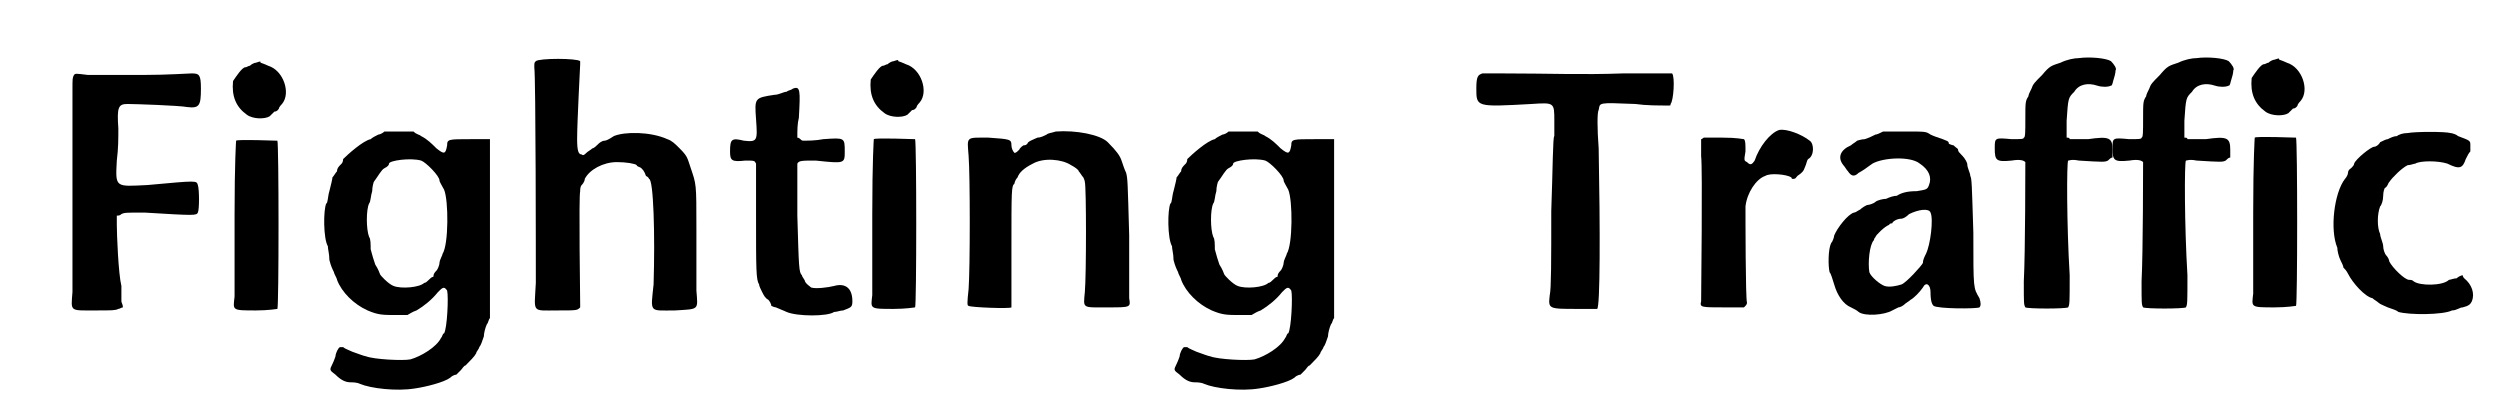 <?xml version='1.0' encoding='utf-8'?>
<svg xmlns="http://www.w3.org/2000/svg" xmlns:xlink="http://www.w3.org/1999/xlink" width="161px" height="26px" viewBox="0 0 1614 264" version="1.1">
<defs>
<path id="gl7424" d="M 38 28 C 37 30 37 30 37 38 C 37 49 37 157 37 170 C 36 183 35 182 52 182 C 63 182 65 182 67 181 C 68 181 69 180 70 180 C 70 178 69 177 69 176 C 69 174 69 169 69 166 C 67 158 66 132 66 126 C 66 124 66 122 66 120 C 67 120 68 120 69 119 C 71 118 72 118 84 118 C 117 120 118 120 119 118 C 120 116 120 103 119 100 C 118 97 119 97 86 100 C 65 101 65 102 66 84 C 67 76 67 70 67 63 C 66 49 67 47 73 47 C 78 47 107 48 112 49 C 120 50 121 48 121 37 C 121 28 120 27 115 27 C 113 27 99 28 84 28 C 67 28 51 28 47 28 C 39 27 39 27 38 28 z" fill="black"/><!-- width=131 height=190 -->
<path id="gl7425" d="M 25 7 C 24 7 22 8 21 9 C 20 9 19 10 18 10 C 16 10 12 16 10 19 C 9 29 12 36 19 41 C 23 44 31 44 34 42 C 35 41 36 40 37 39 C 39 39 40 37 40 37 C 40 36 42 34 42 34 C 48 27 43 12 33 9 C 31 8 28 7 28 7 C 28 6 28 6 25 7 M 12 58 C 12 58 11 72 11 107 C 11 133 11 157 11 160 C 10 169 9 169 25 169 C 33 169 39 168 39 168 C 40 167 40 60 39 58 C 38 58 13 57 12 58 z" fill="black"/><!-- width=52 height=186 -->
<path id="gl7426" d="M 43 16 C 42 17 40 18 39 18 C 37 19 35 20 34 21 C 29 22 19 31 16 34 C 16 36 15 37 15 37 C 13 39 12 40 12 42 C 11 43 10 45 9 46 C 9 47 8 51 7 55 C 6 58 6 63 5 63 C 3 67 3 86 6 91 C 6 93 7 96 7 100 C 8 104 9 106 10 108 C 10 109 12 112 12 113 C 15 121 23 129 32 133 C 39 136 42 136 51 136 C 53 136 55 136 58 136 C 60 135 61 134 64 133 C 69 130 74 126 78 121 C 81 118 82 117 84 120 C 85 124 84 145 82 148 C 81 148 81 150 80 151 C 77 157 67 163 60 165 C 55 166 36 165 31 163 C 30 163 25 161 22 160 C 20 159 17 158 16 157 C 15 157 14 157 14 157 C 13 157 11 161 11 163 C 11 163 10 166 9 168 C 7 172 7 172 11 175 C 15 179 18 180 21 180 C 22 180 25 180 27 181 C 34 184 51 186 63 184 C 70 183 82 180 86 177 C 88 175 90 175 90 175 C 90 175 91 174 93 172 C 94 171 95 169 96 169 C 99 166 102 163 103 161 C 103 160 105 158 105 157 C 106 156 107 153 108 150 C 108 148 109 144 110 142 C 111 141 111 139 112 138 C 112 119 112 100 112 81 C 112 31 112 22 112 21 C 111 21 109 21 99 21 C 85 21 84 21 84 25 C 83 31 82 31 77 27 C 74 24 71 21 67 19 C 66 18 64 18 62 16 C 59 16 56 16 54 16 C 49 16 44 16 43 16 M 67 35 C 70 36 79 45 79 48 C 79 49 81 52 82 54 C 85 61 85 90 81 96 C 81 97 79 100 79 102 C 79 103 78 106 77 107 C 76 108 75 109 75 111 C 74 111 73 112 72 113 C 71 114 70 115 69 115 C 66 118 54 119 49 117 C 46 116 40 110 40 109 C 40 109 39 106 37 103 C 36 100 35 97 34 93 C 34 90 34 86 33 85 C 31 80 31 67 33 63 C 34 62 34 58 35 55 C 35 52 36 49 36 49 C 39 45 41 41 43 40 C 45 39 46 38 46 37 C 46 35 60 33 67 35 z" fill="black"/><!-- width=126 height=194 -->
<path id="gl7427" d="M 22 6 C 21 7 21 7 21 10 C 22 17 22 137 22 151 C 21 171 19 169 36 169 C 49 169 49 169 51 167 C 51 166 51 166 51 165 C 51 163 50 94 51 91 C 51 90 51 88 52 87 C 52 87 54 85 54 83 C 57 77 66 72 75 72 C 81 72 87 73 88 74 C 88 75 90 75 91 76 C 92 77 93 78 94 81 C 96 82 96 83 96 83 C 99 83 100 120 99 152 C 97 171 96 169 113 169 C 129 168 128 169 127 156 C 127 150 127 132 127 116 C 127 85 127 87 123 75 C 121 69 121 68 116 63 C 113 60 111 58 108 57 C 97 52 80 52 73 55 C 70 57 68 58 67 58 C 65 58 63 60 63 60 C 62 61 60 63 59 63 C 58 64 56 65 55 66 C 54 67 53 68 52 67 C 50 67 49 65 49 57 C 49 46 51 9 51 8 C 51 8 51 7 51 6 C 49 4 24 4 22 6 z" fill="black"/><!-- width=135 height=189 -->
<path id="gl7428" d="M 55 5 C 54 6 52 6 51 7 C 49 7 46 9 43 9 C 30 11 30 11 31 25 C 32 39 32 40 23 39 C 15 37 14 38 14 46 C 14 52 15 53 24 52 C 30 52 30 52 31 54 C 31 55 31 60 31 89 C 31 123 31 130 33 133 C 33 134 34 136 35 138 C 36 140 37 142 39 143 C 40 144 41 146 41 147 C 41 147 43 148 44 148 C 46 149 49 150 51 151 C 58 154 78 154 82 151 C 84 151 86 150 88 150 C 93 148 94 148 94 144 C 94 135 89 132 82 134 C 78 135 70 136 67 135 C 66 134 64 133 63 131 C 63 130 61 128 61 127 C 59 125 59 122 58 88 C 58 69 58 54 58 54 C 59 52 61 52 70 52 C 89 54 89 54 89 46 C 89 37 89 37 75 38 C 70 39 64 39 63 39 C 61 39 61 39 60 38 C 59 37 58 37 58 37 C 58 32 58 28 59 24 C 60 6 60 3 55 5 z" fill="black"/><!-- width=100 height=163 -->
<path id="gl7425" d="M 25 7 C 24 7 22 8 21 9 C 20 9 19 10 18 10 C 16 10 12 16 10 19 C 9 29 12 36 19 41 C 23 44 31 44 34 42 C 35 41 36 40 37 39 C 39 39 40 37 40 37 C 40 36 42 34 42 34 C 48 27 43 12 33 9 C 31 8 28 7 28 7 C 28 6 28 6 25 7 M 12 58 C 12 58 11 72 11 107 C 11 133 11 157 11 160 C 10 169 9 169 25 169 C 33 169 39 168 39 168 C 40 167 40 60 39 58 C 38 58 13 57 12 58 z" fill="black"/><!-- width=52 height=186 -->
<path id="gl7429" d="M 66 15 C 63 16 61 16 60 17 C 58 18 56 19 54 19 C 52 20 49 21 48 22 C 47 24 46 24 45 24 C 45 24 43 25 42 27 C 41 28 40 29 39 29 C 38 28 37 26 37 24 C 37 20 36 20 22 19 C 7 19 8 18 9 31 C 10 44 10 104 9 118 C 8 127 8 129 9 129 C 10 130 36 131 37 130 C 37 129 37 123 37 93 C 37 52 37 51 39 49 C 39 48 40 46 41 45 C 42 42 45 39 51 36 C 58 32 70 33 76 37 C 78 38 81 40 81 41 C 82 42 83 44 84 45 C 84 45 85 47 85 48 C 86 51 86 109 85 120 C 84 131 83 130 100 130 C 115 130 115 130 114 124 C 114 122 114 103 114 83 C 113 47 113 46 112 42 C 111 40 110 37 109 34 C 108 31 106 28 100 22 C 95 17 79 14 66 15 z" fill="black"/><!-- width=121 height=139 -->
<path id="gl7426" d="M 43 16 C 42 17 40 18 39 18 C 37 19 35 20 34 21 C 29 22 19 31 16 34 C 16 36 15 37 15 37 C 13 39 12 40 12 42 C 11 43 10 45 9 46 C 9 47 8 51 7 55 C 6 58 6 63 5 63 C 3 67 3 86 6 91 C 6 93 7 96 7 100 C 8 104 9 106 10 108 C 10 109 12 112 12 113 C 15 121 23 129 32 133 C 39 136 42 136 51 136 C 53 136 55 136 58 136 C 60 135 61 134 64 133 C 69 130 74 126 78 121 C 81 118 82 117 84 120 C 85 124 84 145 82 148 C 81 148 81 150 80 151 C 77 157 67 163 60 165 C 55 166 36 165 31 163 C 30 163 25 161 22 160 C 20 159 17 158 16 157 C 15 157 14 157 14 157 C 13 157 11 161 11 163 C 11 163 10 166 9 168 C 7 172 7 172 11 175 C 15 179 18 180 21 180 C 22 180 25 180 27 181 C 34 184 51 186 63 184 C 70 183 82 180 86 177 C 88 175 90 175 90 175 C 90 175 91 174 93 172 C 94 171 95 169 96 169 C 99 166 102 163 103 161 C 103 160 105 158 105 157 C 106 156 107 153 108 150 C 108 148 109 144 110 142 C 111 141 111 139 112 138 C 112 119 112 100 112 81 C 112 31 112 22 112 21 C 111 21 109 21 99 21 C 85 21 84 21 84 25 C 83 31 82 31 77 27 C 74 24 71 21 67 19 C 66 18 64 18 62 16 C 59 16 56 16 54 16 C 49 16 44 16 43 16 M 67 35 C 70 36 79 45 79 48 C 79 49 81 52 82 54 C 85 61 85 90 81 96 C 81 97 79 100 79 102 C 79 103 78 106 77 107 C 76 108 75 109 75 111 C 74 111 73 112 72 113 C 71 114 70 115 69 115 C 66 118 54 119 49 117 C 46 116 40 110 40 109 C 40 109 39 106 37 103 C 36 100 35 97 34 93 C 34 90 34 86 33 85 C 31 80 31 67 33 63 C 34 62 34 58 35 55 C 35 52 36 49 36 49 C 39 45 41 41 43 40 C 45 39 46 38 46 37 C 46 35 60 33 67 35 z" fill="black"/><!-- width=126 height=194 -->
<path id="gl7430" d="M 10 48 C 7 49 6 50 6 58 C 6 70 6 70 42 68 C 57 67 57 67 57 79 C 57 84 57 88 57 89 C 56 89 56 111 55 138 C 55 170 55 189 54 193 C 53 202 53 202 72 202 C 81 202 85 202 85 202 C 87 201 87 150 86 97 C 85 84 85 73 86 72 C 87 67 85 67 110 68 C 117 69 125 69 132 69 C 133 69 133 69 133 68 C 135 66 136 50 134 48 C 133 48 130 48 102 48 C 75 49 54 48 22 48 C 16 48 11 48 10 48 z" fill="black"/><!-- width=142 height=211 -->
<path id="gl7431" d="M 88 25 C 82 27 75 36 72 45 C 70 48 69 48 67 46 C 65 45 65 45 66 39 C 66 34 66 32 65 31 C 64 31 61 30 51 30 C 47 30 43 30 39 30 C 38 30 38 31 37 31 C 37 33 37 34 37 42 C 38 50 37 133 37 137 C 36 141 37 141 52 141 C 56 141 60 141 65 141 C 65 141 66 140 66 140 C 67 139 67 138 67 138 C 66 136 66 80 66 75 C 67 66 73 57 79 55 C 82 53 93 54 96 56 C 96 57 97 57 97 57 C 99 57 99 56 100 55 C 103 53 104 52 105 49 C 106 47 106 45 107 44 C 111 42 111 34 108 32 C 103 28 93 24 88 25 z" fill="black"/><!-- width=121 height=151 -->
<path id="gl7432" d="M 39 4 C 37 5 35 6 34 6 C 32 7 30 8 27 9 C 25 9 22 10 22 10 C 21 11 19 12 18 13 C 11 16 9 21 13 26 C 14 27 15 29 16 30 C 18 33 20 34 23 31 C 25 30 28 28 32 25 C 39 21 57 20 63 25 C 69 29 71 34 69 39 C 68 42 67 42 61 43 C 55 43 51 44 48 46 C 46 46 43 47 41 48 C 39 48 35 49 34 50 C 33 51 30 52 29 52 C 28 52 25 54 24 55 C 22 56 21 57 20 57 C 16 58 9 67 7 72 C 7 73 6 76 5 77 C 3 81 3 92 4 96 C 5 97 6 101 7 104 C 9 111 13 117 18 119 C 20 120 22 121 23 122 C 27 125 40 124 45 121 C 45 121 47 120 49 119 C 50 119 52 118 53 117 C 54 116 56 115 57 114 C 59 113 63 109 65 106 C 67 102 70 104 70 109 C 70 115 71 117 72 118 C 75 120 100 120 102 119 C 103 118 103 116 102 113 C 98 106 98 108 98 70 C 97 38 97 35 96 33 C 96 31 94 28 94 25 C 93 22 91 20 90 19 C 89 18 88 17 88 16 C 88 15 87 15 85 13 C 84 13 82 12 82 12 C 82 10 80 10 78 9 C 75 8 72 7 70 6 C 67 4 67 4 54 4 C 47 4 40 4 39 4 M 70 57 C 72 61 70 78 67 84 C 66 86 65 88 65 90 C 64 92 54 103 51 104 C 48 105 43 106 40 105 C 37 104 31 99 30 96 C 29 90 30 78 33 75 C 33 74 34 73 34 73 C 34 72 40 66 43 65 C 43 64 45 64 45 64 C 45 63 48 61 51 61 C 52 61 54 60 56 58 C 62 55 69 54 70 57 z" fill="black"/><!-- width=112 height=135 -->
<path id="gl7433" d="M 69 20 C 66 20 61 21 57 23 C 51 25 50 25 45 31 C 40 36 39 37 38 40 C 37 42 36 44 36 45 C 34 48 34 49 34 60 C 34 68 34 72 33 72 C 33 73 31 73 25 73 C 14 72 14 72 14 79 C 14 87 15 88 25 87 C 31 86 33 87 34 88 C 34 90 34 147 33 166 C 33 181 33 181 34 183 C 36 184 60 184 62 183 C 63 181 63 180 63 162 C 61 129 61 88 62 87 C 63 87 64 86 69 87 C 85 88 86 88 88 87 C 89 86 90 85 91 85 C 91 84 91 82 91 80 C 91 72 89 71 75 73 C 65 73 64 73 63 73 C 63 72 62 72 61 72 C 61 68 61 64 61 61 C 62 46 62 46 66 42 C 69 37 75 36 81 38 C 84 39 88 39 90 38 C 91 38 91 36 92 33 C 93 30 93 28 93 28 C 94 27 92 24 90 22 C 87 20 76 19 69 20 z" fill="black"/><!-- width=103 height=193 -->
<path id="gl7433" d="M 69 20 C 66 20 61 21 57 23 C 51 25 50 25 45 31 C 40 36 39 37 38 40 C 37 42 36 44 36 45 C 34 48 34 49 34 60 C 34 68 34 72 33 72 C 33 73 31 73 25 73 C 14 72 14 72 14 79 C 14 87 15 88 25 87 C 31 86 33 87 34 88 C 34 90 34 147 33 166 C 33 181 33 181 34 183 C 36 184 60 184 62 183 C 63 181 63 180 63 162 C 61 129 61 88 62 87 C 63 87 64 86 69 87 C 85 88 86 88 88 87 C 89 86 90 85 91 85 C 91 84 91 82 91 80 C 91 72 89 71 75 73 C 65 73 64 73 63 73 C 63 72 62 72 61 72 C 61 68 61 64 61 61 C 62 46 62 46 66 42 C 69 37 75 36 81 38 C 84 39 88 39 90 38 C 91 38 91 36 92 33 C 93 30 93 28 93 28 C 94 27 92 24 90 22 C 87 20 76 19 69 20 z" fill="black"/><!-- width=103 height=193 -->
<path id="gl7425" d="M 25 7 C 24 7 22 8 21 9 C 20 9 19 10 18 10 C 16 10 12 16 10 19 C 9 29 12 36 19 41 C 23 44 31 44 34 42 C 35 41 36 40 37 39 C 39 39 40 37 40 37 C 40 36 42 34 42 34 C 48 27 43 12 33 9 C 31 8 28 7 28 7 C 28 6 28 6 25 7 M 12 58 C 12 58 11 72 11 107 C 11 133 11 157 11 160 C 10 169 9 169 25 169 C 33 169 39 168 39 168 C 40 167 40 60 39 58 C 38 58 13 57 12 58 z" fill="black"/><!-- width=52 height=186 -->
<path id="gl7434" d="M 70 10 C 67 10 64 11 63 12 C 61 12 59 13 57 14 C 56 14 54 15 52 16 C 51 18 49 19 48 19 C 46 19 36 27 35 30 C 35 31 34 32 33 33 C 33 33 31 34 31 36 C 31 37 30 39 29 40 C 22 49 19 73 24 85 C 24 87 25 91 26 93 C 27 95 28 97 28 98 C 29 99 30 100 31 102 C 34 108 42 117 47 118 C 48 119 50 120 51 121 C 52 122 55 123 57 124 C 60 125 63 126 64 127 C 71 129 93 129 99 126 C 102 126 104 124 106 124 C 110 123 111 122 112 120 C 114 115 112 109 107 105 C 106 104 106 103 106 103 C 105 103 103 104 102 105 C 100 105 98 106 97 106 C 93 110 78 110 74 107 C 73 106 72 106 71 106 C 68 106 60 98 58 94 C 58 93 57 91 56 90 C 55 89 54 86 54 84 C 54 82 52 78 52 76 C 50 72 50 63 52 58 C 53 57 54 54 54 51 C 54 48 55 46 55 46 C 57 45 57 43 58 42 C 60 39 66 33 70 31 C 72 31 74 30 75 30 C 78 28 90 28 96 30 C 104 34 106 33 108 27 C 109 25 110 23 111 22 C 111 21 111 21 111 18 C 111 15 111 15 103 12 C 102 11 99 10 98 10 C 95 9 75 9 70 10 z" fill="black"/><!-- width=120 height=139 -->
</defs>
<use xlink:href="#gl7424" x="0" y="21"/>
<use xlink:href="#gl7425" x="132" y="34"/>
<use xlink:href="#gl7426" x="198" y="70"/>
<use xlink:href="#gl7427" x="318" y="34"/>
<use xlink:href="#gl7428" x="453" y="53"/>
<use xlink:href="#gl7425" x="549" y="33"/>
<use xlink:href="#gl7429" x="614" y="71"/>
<use xlink:href="#gl7426" x="750" y="70"/>
<use xlink:href="#gl7430" x="949" y="0"/>
<use xlink:href="#gl7431" x="1065" y="60"/>
<use xlink:href="#gl7432" x="1182" y="82"/>
<use xlink:href="#gl7433" x="1280" y="18"/>
<use xlink:href="#gl7433" x="1357" y="18"/>
<use xlink:href="#gl7425" x="1452" y="32"/>
<use xlink:href="#gl7434" x="1494" y="77"/>
</svg>
